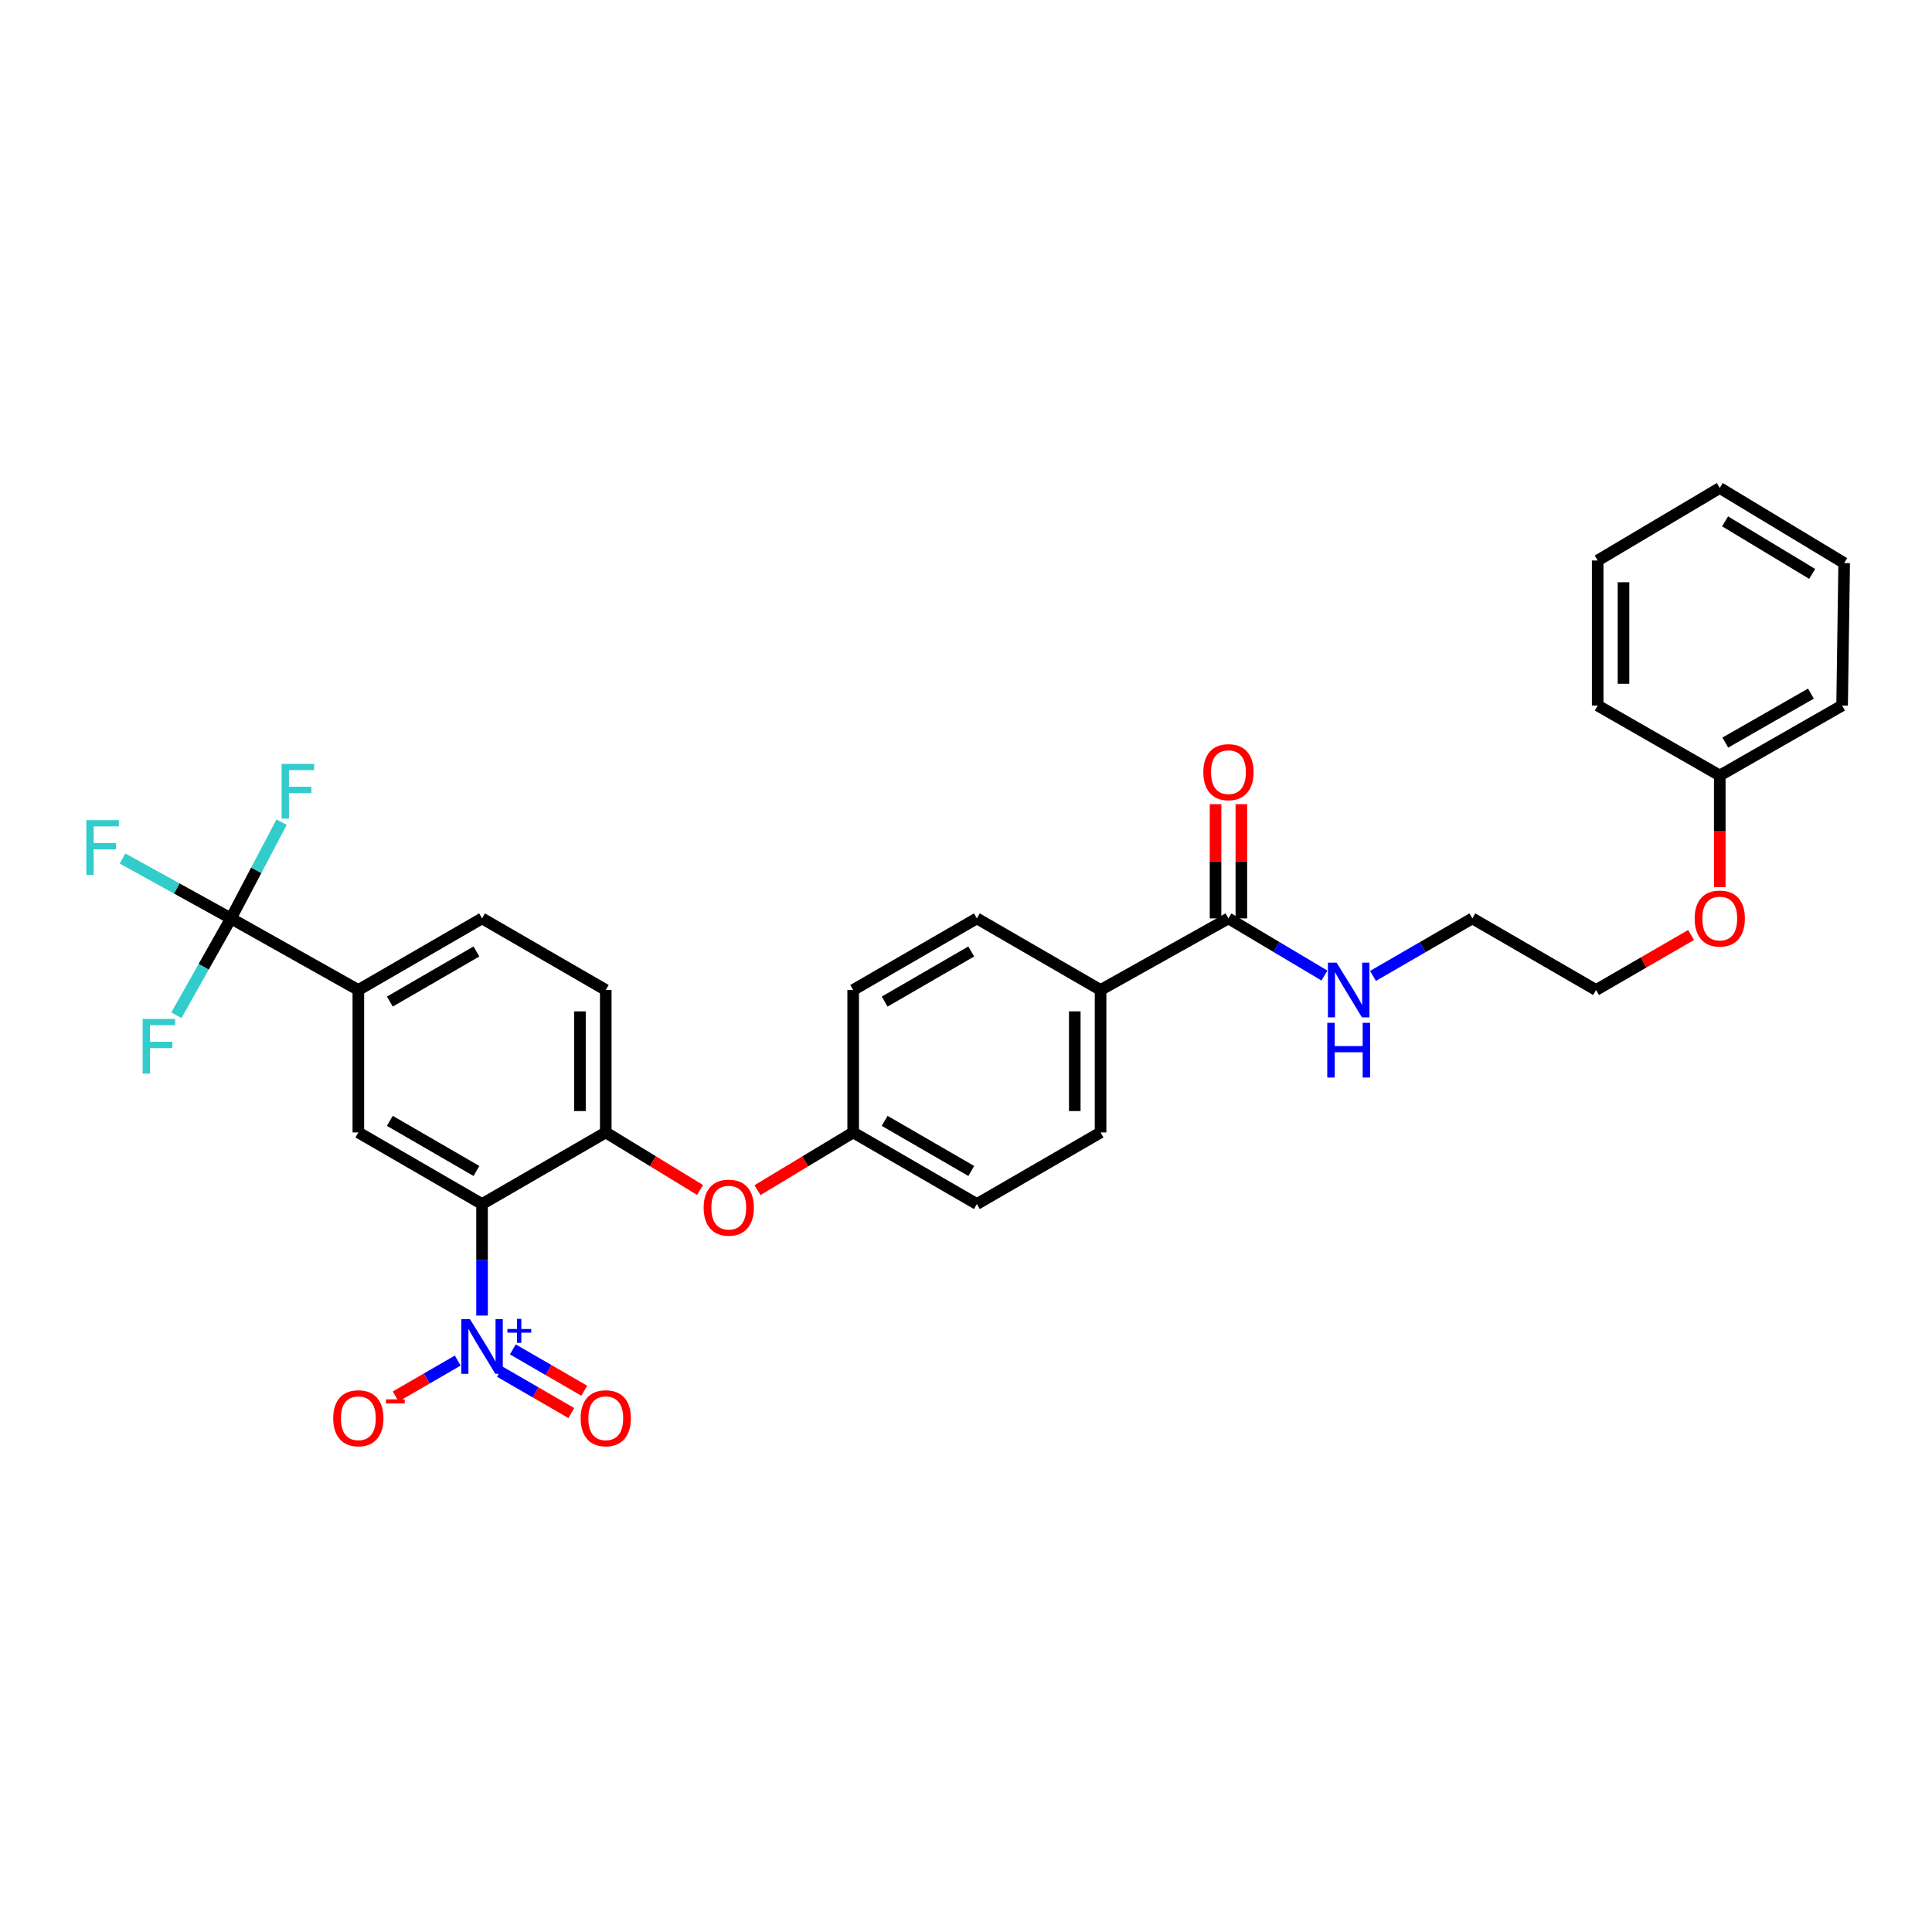 <?xml version='1.0' encoding='iso-8859-1'?>
<svg version='1.1' baseProfile='full'
              xmlns='http://www.w3.org/2000/svg'
                      xmlns:rdkit='http://www.rdkit.org/xml'
                      xmlns:xlink='http://www.w3.org/1999/xlink'
                  xml:space='preserve'
width='1000px' height='1000px' viewBox='0 0 1000 1000'>
<!-- END OF HEADER -->
<rect style='opacity:1.0;fill:#FFFFFF;stroke:none' width='1000' height='1000' x='0' y='0'> </rect>
<path class='bond-0' d='M 249.508,623.208 L 249.508,652.073' style='fill:none;fill-rule:evenodd;stroke:#000000;stroke-width:6px;stroke-linecap:butt;stroke-linejoin:miter;stroke-opacity:1' />
<path class='bond-0' d='M 249.508,652.073 L 249.508,680.939' style='fill:none;fill-rule:evenodd;stroke:#0000FF;stroke-width:6px;stroke-linecap:butt;stroke-linejoin:miter;stroke-opacity:1' />
<path class='bond-2' d='M 249.508,623.208 L 185.482,586.151' style='fill:none;fill-rule:evenodd;stroke:#000000;stroke-width:6px;stroke-linecap:butt;stroke-linejoin:miter;stroke-opacity:1' />
<path class='bond-2' d='M 246.596,606.087 L 201.777,580.148' style='fill:none;fill-rule:evenodd;stroke:#000000;stroke-width:6px;stroke-linecap:butt;stroke-linejoin:miter;stroke-opacity:1' />
<path class='bond-3' d='M 249.508,623.208 L 313.543,586.151' style='fill:none;fill-rule:evenodd;stroke:#000000;stroke-width:6px;stroke-linecap:butt;stroke-linejoin:miter;stroke-opacity:1' />
<path class='bond-6' d='M 236.919,704.229 L 220.862,713.522' style='fill:none;fill-rule:evenodd;stroke:#0000FF;stroke-width:6px;stroke-linecap:butt;stroke-linejoin:miter;stroke-opacity:1' />
<path class='bond-6' d='M 220.862,713.522 L 204.804,722.815' style='fill:none;fill-rule:evenodd;stroke:#FF0000;stroke-width:6px;stroke-linecap:butt;stroke-linejoin:miter;stroke-opacity:1' />
<path class='bond-8' d='M 258.752,710.009 L 277.232,720.703' style='fill:none;fill-rule:evenodd;stroke:#0000FF;stroke-width:6px;stroke-linecap:butt;stroke-linejoin:miter;stroke-opacity:1' />
<path class='bond-8' d='M 277.232,720.703 L 295.711,731.397' style='fill:none;fill-rule:evenodd;stroke:#FF0000;stroke-width:6px;stroke-linecap:butt;stroke-linejoin:miter;stroke-opacity:1' />
<path class='bond-8' d='M 265.444,698.447 L 283.923,709.14' style='fill:none;fill-rule:evenodd;stroke:#0000FF;stroke-width:6px;stroke-linecap:butt;stroke-linejoin:miter;stroke-opacity:1' />
<path class='bond-8' d='M 283.923,709.14 L 302.402,719.834' style='fill:none;fill-rule:evenodd;stroke:#FF0000;stroke-width:6px;stroke-linecap:butt;stroke-linejoin:miter;stroke-opacity:1' />
<path class='bond-1' d='M 119.533,475.361 L 185.482,512.417' style='fill:none;fill-rule:evenodd;stroke:#000000;stroke-width:6px;stroke-linecap:butt;stroke-linejoin:miter;stroke-opacity:1' />
<path class='bond-13' d='M 119.533,475.361 L 91.479,459.864' style='fill:none;fill-rule:evenodd;stroke:#000000;stroke-width:6px;stroke-linecap:butt;stroke-linejoin:miter;stroke-opacity:1' />
<path class='bond-13' d='M 91.479,459.864 L 63.426,444.367' style='fill:none;fill-rule:evenodd;stroke:#33CCCC;stroke-width:6px;stroke-linecap:butt;stroke-linejoin:miter;stroke-opacity:1' />
<path class='bond-14' d='M 119.533,475.361 L 132.641,450.463' style='fill:none;fill-rule:evenodd;stroke:#000000;stroke-width:6px;stroke-linecap:butt;stroke-linejoin:miter;stroke-opacity:1' />
<path class='bond-14' d='M 132.641,450.463 L 145.75,425.565' style='fill:none;fill-rule:evenodd;stroke:#33CCCC;stroke-width:6px;stroke-linecap:butt;stroke-linejoin:miter;stroke-opacity:1' />
<path class='bond-15' d='M 119.533,475.361 L 105.416,500.424' style='fill:none;fill-rule:evenodd;stroke:#000000;stroke-width:6px;stroke-linecap:butt;stroke-linejoin:miter;stroke-opacity:1' />
<path class='bond-15' d='M 105.416,500.424 L 91.299,525.488' style='fill:none;fill-rule:evenodd;stroke:#33CCCC;stroke-width:6px;stroke-linecap:butt;stroke-linejoin:miter;stroke-opacity:1' />
<path class='bond-4' d='M 185.482,586.151 L 185.482,512.417' style='fill:none;fill-rule:evenodd;stroke:#000000;stroke-width:6px;stroke-linecap:butt;stroke-linejoin:miter;stroke-opacity:1' />
<path class='bond-7' d='M 313.543,586.151 L 337.942,601.039' style='fill:none;fill-rule:evenodd;stroke:#000000;stroke-width:6px;stroke-linecap:butt;stroke-linejoin:miter;stroke-opacity:1' />
<path class='bond-7' d='M 337.942,601.039 L 362.341,615.927' style='fill:none;fill-rule:evenodd;stroke:#FF0000;stroke-width:6px;stroke-linecap:butt;stroke-linejoin:miter;stroke-opacity:1' />
<path class='bond-10' d='M 313.543,586.151 L 313.543,512.417' style='fill:none;fill-rule:evenodd;stroke:#000000;stroke-width:6px;stroke-linecap:butt;stroke-linejoin:miter;stroke-opacity:1' />
<path class='bond-10' d='M 300.184,575.091 L 300.184,523.477' style='fill:none;fill-rule:evenodd;stroke:#000000;stroke-width:6px;stroke-linecap:butt;stroke-linejoin:miter;stroke-opacity:1' />
<path class='bond-31' d='M 185.482,512.417 L 249.508,475.361' style='fill:none;fill-rule:evenodd;stroke:#000000;stroke-width:6px;stroke-linecap:butt;stroke-linejoin:miter;stroke-opacity:1' />
<path class='bond-31' d='M 201.777,518.421 L 246.596,492.481' style='fill:none;fill-rule:evenodd;stroke:#000000;stroke-width:6px;stroke-linecap:butt;stroke-linejoin:miter;stroke-opacity:1' />
<path class='bond-5' d='M 635.844,475.361 L 569.657,512.417' style='fill:none;fill-rule:evenodd;stroke:#000000;stroke-width:6px;stroke-linecap:butt;stroke-linejoin:miter;stroke-opacity:1' />
<path class='bond-11' d='M 642.523,475.361 L 642.523,445.8' style='fill:none;fill-rule:evenodd;stroke:#000000;stroke-width:6px;stroke-linecap:butt;stroke-linejoin:miter;stroke-opacity:1' />
<path class='bond-11' d='M 642.523,445.8 L 642.523,416.24' style='fill:none;fill-rule:evenodd;stroke:#FF0000;stroke-width:6px;stroke-linecap:butt;stroke-linejoin:miter;stroke-opacity:1' />
<path class='bond-11' d='M 629.164,475.361 L 629.164,445.8' style='fill:none;fill-rule:evenodd;stroke:#000000;stroke-width:6px;stroke-linecap:butt;stroke-linejoin:miter;stroke-opacity:1' />
<path class='bond-11' d='M 629.164,445.8 L 629.164,416.24' style='fill:none;fill-rule:evenodd;stroke:#FF0000;stroke-width:6px;stroke-linecap:butt;stroke-linejoin:miter;stroke-opacity:1' />
<path class='bond-16' d='M 635.844,475.361 L 660.684,490.152' style='fill:none;fill-rule:evenodd;stroke:#000000;stroke-width:6px;stroke-linecap:butt;stroke-linejoin:miter;stroke-opacity:1' />
<path class='bond-16' d='M 660.684,490.152 L 685.524,504.943' style='fill:none;fill-rule:evenodd;stroke:#0000FF;stroke-width:6px;stroke-linecap:butt;stroke-linejoin:miter;stroke-opacity:1' />
<path class='bond-19' d='M 392.086,616.021 L 416.845,601.086' style='fill:none;fill-rule:evenodd;stroke:#FF0000;stroke-width:6px;stroke-linecap:butt;stroke-linejoin:miter;stroke-opacity:1' />
<path class='bond-19' d='M 416.845,601.086 L 441.604,586.151' style='fill:none;fill-rule:evenodd;stroke:#000000;stroke-width:6px;stroke-linecap:butt;stroke-linejoin:miter;stroke-opacity:1' />
<path class='bond-9' d='M 569.657,512.417 L 569.657,586.151' style='fill:none;fill-rule:evenodd;stroke:#000000;stroke-width:6px;stroke-linecap:butt;stroke-linejoin:miter;stroke-opacity:1' />
<path class='bond-9' d='M 556.298,523.477 L 556.298,575.091' style='fill:none;fill-rule:evenodd;stroke:#000000;stroke-width:6px;stroke-linecap:butt;stroke-linejoin:miter;stroke-opacity:1' />
<path class='bond-32' d='M 569.657,512.417 L 505.63,475.361' style='fill:none;fill-rule:evenodd;stroke:#000000;stroke-width:6px;stroke-linecap:butt;stroke-linejoin:miter;stroke-opacity:1' />
<path class='bond-12' d='M 313.543,512.417 L 249.508,475.361' style='fill:none;fill-rule:evenodd;stroke:#000000;stroke-width:6px;stroke-linecap:butt;stroke-linejoin:miter;stroke-opacity:1' />
<path class='bond-24' d='M 710.664,505.131 L 736.383,490.246' style='fill:none;fill-rule:evenodd;stroke:#0000FF;stroke-width:6px;stroke-linecap:butt;stroke-linejoin:miter;stroke-opacity:1' />
<path class='bond-24' d='M 736.383,490.246 L 762.101,475.361' style='fill:none;fill-rule:evenodd;stroke:#000000;stroke-width:6px;stroke-linecap:butt;stroke-linejoin:miter;stroke-opacity:1' />
<path class='bond-17' d='M 505.63,475.361 L 441.604,512.417' style='fill:none;fill-rule:evenodd;stroke:#000000;stroke-width:6px;stroke-linecap:butt;stroke-linejoin:miter;stroke-opacity:1' />
<path class='bond-17' d='M 502.718,492.481 L 457.899,518.421' style='fill:none;fill-rule:evenodd;stroke:#000000;stroke-width:6px;stroke-linecap:butt;stroke-linejoin:miter;stroke-opacity:1' />
<path class='bond-18' d='M 569.657,586.151 L 505.63,623.208' style='fill:none;fill-rule:evenodd;stroke:#000000;stroke-width:6px;stroke-linecap:butt;stroke-linejoin:miter;stroke-opacity:1' />
<path class='bond-20' d='M 441.604,586.151 L 441.604,512.417' style='fill:none;fill-rule:evenodd;stroke:#000000;stroke-width:6px;stroke-linecap:butt;stroke-linejoin:miter;stroke-opacity:1' />
<path class='bond-21' d='M 441.604,586.151 L 505.63,623.208' style='fill:none;fill-rule:evenodd;stroke:#000000;stroke-width:6px;stroke-linecap:butt;stroke-linejoin:miter;stroke-opacity:1' />
<path class='bond-21' d='M 457.899,580.148 L 502.718,606.087' style='fill:none;fill-rule:evenodd;stroke:#000000;stroke-width:6px;stroke-linecap:butt;stroke-linejoin:miter;stroke-opacity:1' />
<path class='bond-22' d='M 890.148,401.389 L 890.148,430.29' style='fill:none;fill-rule:evenodd;stroke:#000000;stroke-width:6px;stroke-linecap:butt;stroke-linejoin:miter;stroke-opacity:1' />
<path class='bond-22' d='M 890.148,430.29 L 890.148,459.191' style='fill:none;fill-rule:evenodd;stroke:#FF0000;stroke-width:6px;stroke-linecap:butt;stroke-linejoin:miter;stroke-opacity:1' />
<path class='bond-26' d='M 890.148,401.389 L 953.469,365.178' style='fill:none;fill-rule:evenodd;stroke:#000000;stroke-width:6px;stroke-linecap:butt;stroke-linejoin:miter;stroke-opacity:1' />
<path class='bond-26' d='M 893.014,384.36 L 937.339,359.013' style='fill:none;fill-rule:evenodd;stroke:#000000;stroke-width:6px;stroke-linecap:butt;stroke-linejoin:miter;stroke-opacity:1' />
<path class='bond-27' d='M 890.148,401.389 L 826.959,365.178' style='fill:none;fill-rule:evenodd;stroke:#000000;stroke-width:6px;stroke-linecap:butt;stroke-linejoin:miter;stroke-opacity:1' />
<path class='bond-23' d='M 875.298,483.956 L 850.713,498.186' style='fill:none;fill-rule:evenodd;stroke:#FF0000;stroke-width:6px;stroke-linecap:butt;stroke-linejoin:miter;stroke-opacity:1' />
<path class='bond-23' d='M 850.713,498.186 L 826.128,512.417' style='fill:none;fill-rule:evenodd;stroke:#000000;stroke-width:6px;stroke-linecap:butt;stroke-linejoin:miter;stroke-opacity:1' />
<path class='bond-25' d='M 762.101,475.361 L 826.128,512.417' style='fill:none;fill-rule:evenodd;stroke:#000000;stroke-width:6px;stroke-linecap:butt;stroke-linejoin:miter;stroke-opacity:1' />
<path class='bond-28' d='M 953.469,365.178 L 954.545,291.444' style='fill:none;fill-rule:evenodd;stroke:#000000;stroke-width:6px;stroke-linecap:butt;stroke-linejoin:miter;stroke-opacity:1' />
<path class='bond-29' d='M 826.959,365.178 L 826.959,290.116' style='fill:none;fill-rule:evenodd;stroke:#000000;stroke-width:6px;stroke-linecap:butt;stroke-linejoin:miter;stroke-opacity:1' />
<path class='bond-29' d='M 840.318,353.919 L 840.318,301.375' style='fill:none;fill-rule:evenodd;stroke:#000000;stroke-width:6px;stroke-linecap:butt;stroke-linejoin:miter;stroke-opacity:1' />
<path class='bond-33' d='M 954.545,291.444 L 890.148,252.584' style='fill:none;fill-rule:evenodd;stroke:#000000;stroke-width:6px;stroke-linecap:butt;stroke-linejoin:miter;stroke-opacity:1' />
<path class='bond-33' d='M 937.984,297.053 L 892.905,269.851' style='fill:none;fill-rule:evenodd;stroke:#000000;stroke-width:6px;stroke-linecap:butt;stroke-linejoin:miter;stroke-opacity:1' />
<path class='bond-30' d='M 826.959,290.116 L 890.148,252.584' style='fill:none;fill-rule:evenodd;stroke:#000000;stroke-width:6px;stroke-linecap:butt;stroke-linejoin:miter;stroke-opacity:1' />
<path  class='atom-1' d='M 243.248 682.782
L 252.528 697.782
Q 253.448 699.262, 254.928 701.942
Q 256.408 704.622, 256.488 704.782
L 256.488 682.782
L 260.248 682.782
L 260.248 711.102
L 256.368 711.102
L 246.408 694.702
Q 245.248 692.782, 244.008 690.582
Q 242.808 688.382, 242.448 687.702
L 242.448 711.102
L 238.768 711.102
L 238.768 682.782
L 243.248 682.782
' fill='#0000FF'/>
<path  class='atom-1' d='M 262.624 687.887
L 267.614 687.887
L 267.614 682.633
L 269.832 682.633
L 269.832 687.887
L 274.953 687.887
L 274.953 689.788
L 269.832 689.788
L 269.832 695.068
L 267.614 695.068
L 267.614 689.788
L 262.624 689.788
L 262.624 687.887
' fill='#0000FF'/>
<path  class='atom-7' d='M 172.482 734.079
Q 172.482 727.279, 175.842 723.479
Q 179.202 719.679, 185.482 719.679
Q 191.762 719.679, 195.122 723.479
Q 198.482 727.279, 198.482 734.079
Q 198.482 740.959, 195.082 744.879
Q 191.682 748.759, 185.482 748.759
Q 179.242 748.759, 175.842 744.879
Q 172.482 740.999, 172.482 734.079
M 185.482 745.559
Q 189.802 745.559, 192.122 742.679
Q 194.482 739.759, 194.482 734.079
Q 194.482 728.519, 192.122 725.719
Q 189.802 722.879, 185.482 722.879
Q 181.162 722.879, 178.802 725.679
Q 176.482 728.479, 176.482 734.079
Q 176.482 739.799, 178.802 742.679
Q 181.162 745.559, 185.482 745.559
' fill='#FF0000'/>
<path  class='atom-7' d='M 199.802 724.301
L 209.49 724.301
L 209.49 726.413
L 199.802 726.413
L 199.802 724.301
' fill='#FF0000'/>
<path  class='atom-8' d='M 364.206 625.076
Q 364.206 618.276, 367.566 614.476
Q 370.926 610.676, 377.206 610.676
Q 383.486 610.676, 386.846 614.476
Q 390.206 618.276, 390.206 625.076
Q 390.206 631.956, 386.806 635.876
Q 383.406 639.756, 377.206 639.756
Q 370.966 639.756, 367.566 635.876
Q 364.206 631.996, 364.206 625.076
M 377.206 636.556
Q 381.526 636.556, 383.846 633.676
Q 386.206 630.756, 386.206 625.076
Q 386.206 619.516, 383.846 616.716
Q 381.526 613.876, 377.206 613.876
Q 372.886 613.876, 370.526 616.676
Q 368.206 619.476, 368.206 625.076
Q 368.206 630.796, 370.526 633.676
Q 372.886 636.556, 377.206 636.556
' fill='#FF0000'/>
<path  class='atom-9' d='M 300.543 734.079
Q 300.543 727.279, 303.903 723.479
Q 307.263 719.679, 313.543 719.679
Q 319.823 719.679, 323.183 723.479
Q 326.543 727.279, 326.543 734.079
Q 326.543 740.959, 323.143 744.879
Q 319.743 748.759, 313.543 748.759
Q 307.303 748.759, 303.903 744.879
Q 300.543 740.999, 300.543 734.079
M 313.543 745.559
Q 317.863 745.559, 320.183 742.679
Q 322.543 739.759, 322.543 734.079
Q 322.543 728.519, 320.183 725.719
Q 317.863 722.879, 313.543 722.879
Q 309.223 722.879, 306.863 725.679
Q 304.543 728.479, 304.543 734.079
Q 304.543 739.799, 306.863 742.679
Q 309.223 745.559, 313.543 745.559
' fill='#FF0000'/>
<path  class='atom-12' d='M 622.844 399.665
Q 622.844 392.865, 626.204 389.065
Q 629.564 385.265, 635.844 385.265
Q 642.124 385.265, 645.484 389.065
Q 648.844 392.865, 648.844 399.665
Q 648.844 406.545, 645.444 410.465
Q 642.044 414.345, 635.844 414.345
Q 629.604 414.345, 626.204 410.465
Q 622.844 406.585, 622.844 399.665
M 635.844 411.145
Q 640.164 411.145, 642.484 408.265
Q 644.844 405.345, 644.844 399.665
Q 644.844 394.105, 642.484 391.305
Q 640.164 388.465, 635.844 388.465
Q 631.524 388.465, 629.164 391.265
Q 626.844 394.065, 626.844 399.665
Q 626.844 405.385, 629.164 408.265
Q 631.524 411.145, 635.844 411.145
' fill='#FF0000'/>
<path  class='atom-14' d='M 44.689 424.508
L 61.529 424.508
L 61.529 427.748
L 48.489 427.748
L 48.489 436.348
L 60.089 436.348
L 60.089 439.628
L 48.489 439.628
L 48.489 452.828
L 44.689 452.828
L 44.689 424.508
' fill='#33CCCC'/>
<path  class='atom-15' d='M 145.764 395.385
L 162.604 395.385
L 162.604 398.625
L 149.564 398.625
L 149.564 407.225
L 161.164 407.225
L 161.164 410.505
L 149.564 410.505
L 149.564 423.705
L 145.764 423.705
L 145.764 395.385
' fill='#33CCCC'/>
<path  class='atom-16' d='M 73.834 527.387
L 90.674 527.387
L 90.674 530.627
L 77.633 530.627
L 77.633 539.227
L 89.234 539.227
L 89.234 542.507
L 77.633 542.507
L 77.633 555.707
L 73.834 555.707
L 73.834 527.387
' fill='#33CCCC'/>
<path  class='atom-17' d='M 691.815 498.257
L 701.095 513.257
Q 702.015 514.737, 703.495 517.417
Q 704.975 520.097, 705.055 520.257
L 705.055 498.257
L 708.815 498.257
L 708.815 526.577
L 704.935 526.577
L 694.975 510.177
Q 693.815 508.257, 692.575 506.057
Q 691.375 503.857, 691.015 503.177
L 691.015 526.577
L 687.335 526.577
L 687.335 498.257
L 691.815 498.257
' fill='#0000FF'/>
<path  class='atom-17' d='M 686.995 529.409
L 690.835 529.409
L 690.835 541.449
L 705.315 541.449
L 705.315 529.409
L 709.155 529.409
L 709.155 557.729
L 705.315 557.729
L 705.315 544.649
L 690.835 544.649
L 690.835 557.729
L 686.995 557.729
L 686.995 529.409
' fill='#0000FF'/>
<path  class='atom-24' d='M 877.148 475.441
Q 877.148 468.641, 880.508 464.841
Q 883.868 461.041, 890.148 461.041
Q 896.428 461.041, 899.788 464.841
Q 903.148 468.641, 903.148 475.441
Q 903.148 482.321, 899.748 486.241
Q 896.348 490.121, 890.148 490.121
Q 883.908 490.121, 880.508 486.241
Q 877.148 482.361, 877.148 475.441
M 890.148 486.921
Q 894.468 486.921, 896.788 484.041
Q 899.148 481.121, 899.148 475.441
Q 899.148 469.881, 896.788 467.081
Q 894.468 464.241, 890.148 464.241
Q 885.828 464.241, 883.468 467.041
Q 881.148 469.841, 881.148 475.441
Q 881.148 481.161, 883.468 484.041
Q 885.828 486.921, 890.148 486.921
' fill='#FF0000'/>
</svg>
